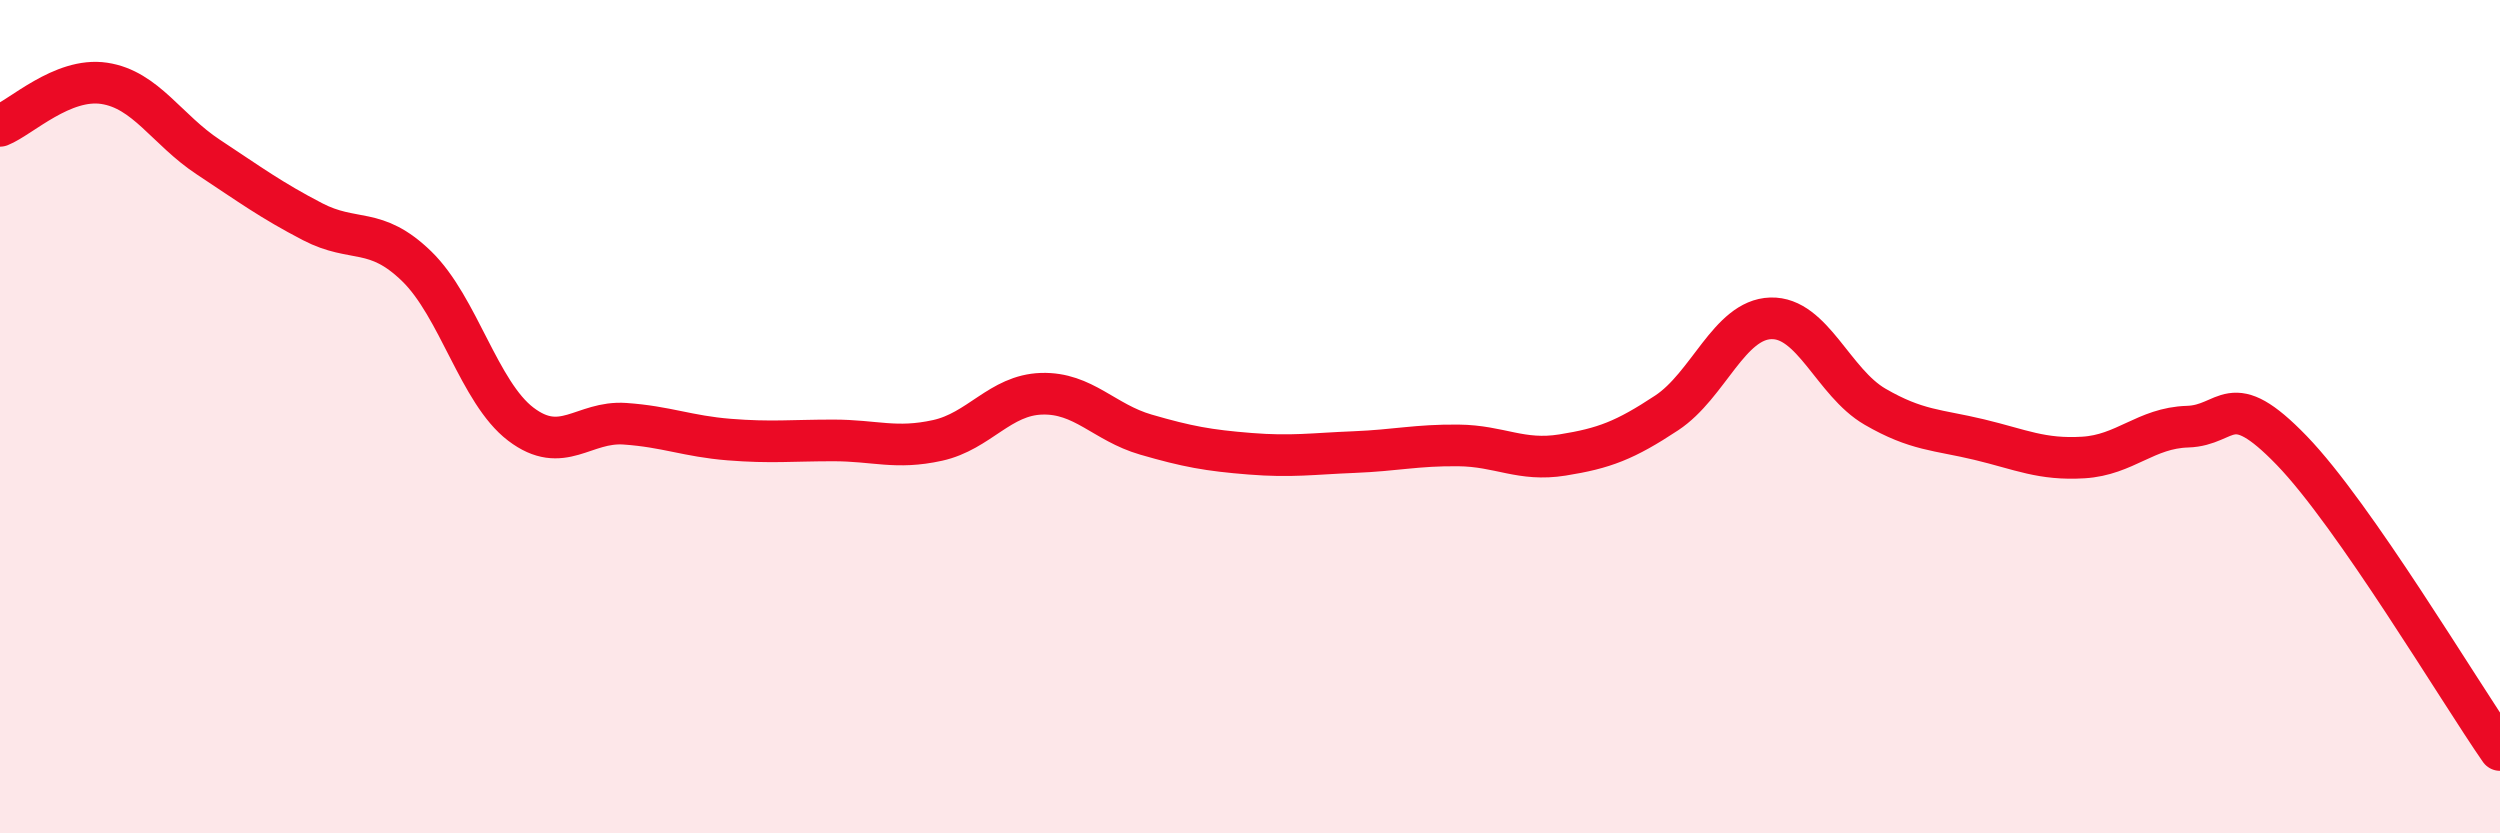
    <svg width="60" height="20" viewBox="0 0 60 20" xmlns="http://www.w3.org/2000/svg">
      <path
        d="M 0,3.02 C 0.5,2.82 1.5,1.85 2.5,2 C 3.5,2.15 4,3.11 5,3.77 C 6,4.43 6.5,4.8 7.5,5.32 C 8.5,5.84 9,5.42 10,6.39 C 11,7.36 11.5,9.42 12.5,10.18 C 13.5,10.94 14,10.1 15,10.17 C 16,10.24 16.5,10.47 17.5,10.55 C 18.5,10.63 19,10.57 20,10.57 C 21,10.57 21.5,10.79 22.5,10.57 C 23.5,10.35 24,9.48 25,9.45 C 26,9.42 26.5,10.14 27.5,10.43 C 28.5,10.72 29,10.81 30,10.89 C 31,10.97 31.5,10.89 32.5,10.85 C 33.5,10.81 34,10.68 35,10.69 C 36,10.7 36.5,11.08 37.5,10.92 C 38.5,10.76 39,10.57 40,9.91 C 41,9.25 41.5,7.67 42.5,7.64 C 43.5,7.61 44,9.18 45,9.76 C 46,10.34 46.5,10.31 47.5,10.55 C 48.5,10.79 49,11.04 50,10.98 C 51,10.92 51.5,10.27 52.5,10.24 C 53.5,10.21 53.5,9.26 55,10.81 C 56.5,12.36 59,16.56 60,18L60 20L0 20Z"
        fill="#EB0A25"
        opacity="0.1"
        stroke-linecap="round"
        stroke-linejoin="round"
      />
      <path
        d="M 0,3.02 C 0.5,2.82 1.5,1.85 2.5,2 C 3.5,2.15 4,3.11 5,3.77 C 6,4.43 6.5,4.8 7.5,5.32 C 8.5,5.84 9,5.42 10,6.39 C 11,7.36 11.5,9.42 12.5,10.18 C 13.5,10.94 14,10.1 15,10.17 C 16,10.24 16.5,10.47 17.5,10.55 C 18.5,10.63 19,10.57 20,10.57 C 21,10.57 21.5,10.79 22.5,10.57 C 23.5,10.35 24,9.48 25,9.45 C 26,9.42 26.5,10.14 27.5,10.43 C 28.5,10.72 29,10.81 30,10.89 C 31,10.97 31.5,10.89 32.5,10.85 C 33.5,10.81 34,10.68 35,10.69 C 36,10.7 36.5,11.08 37.5,10.92 C 38.5,10.76 39,10.57 40,9.91 C 41,9.25 41.5,7.67 42.5,7.64 C 43.5,7.61 44,9.18 45,9.76 C 46,10.34 46.5,10.31 47.5,10.55 C 48.5,10.79 49,11.04 50,10.98 C 51,10.92 51.5,10.27 52.5,10.24 C 53.5,10.21 53.5,9.26 55,10.81 C 56.5,12.36 59,16.56 60,18"
        stroke="#EB0A25"
        stroke-width="1"
        fill="none"
        stroke-linecap="round"
        stroke-linejoin="round"
      />
    </svg>
  